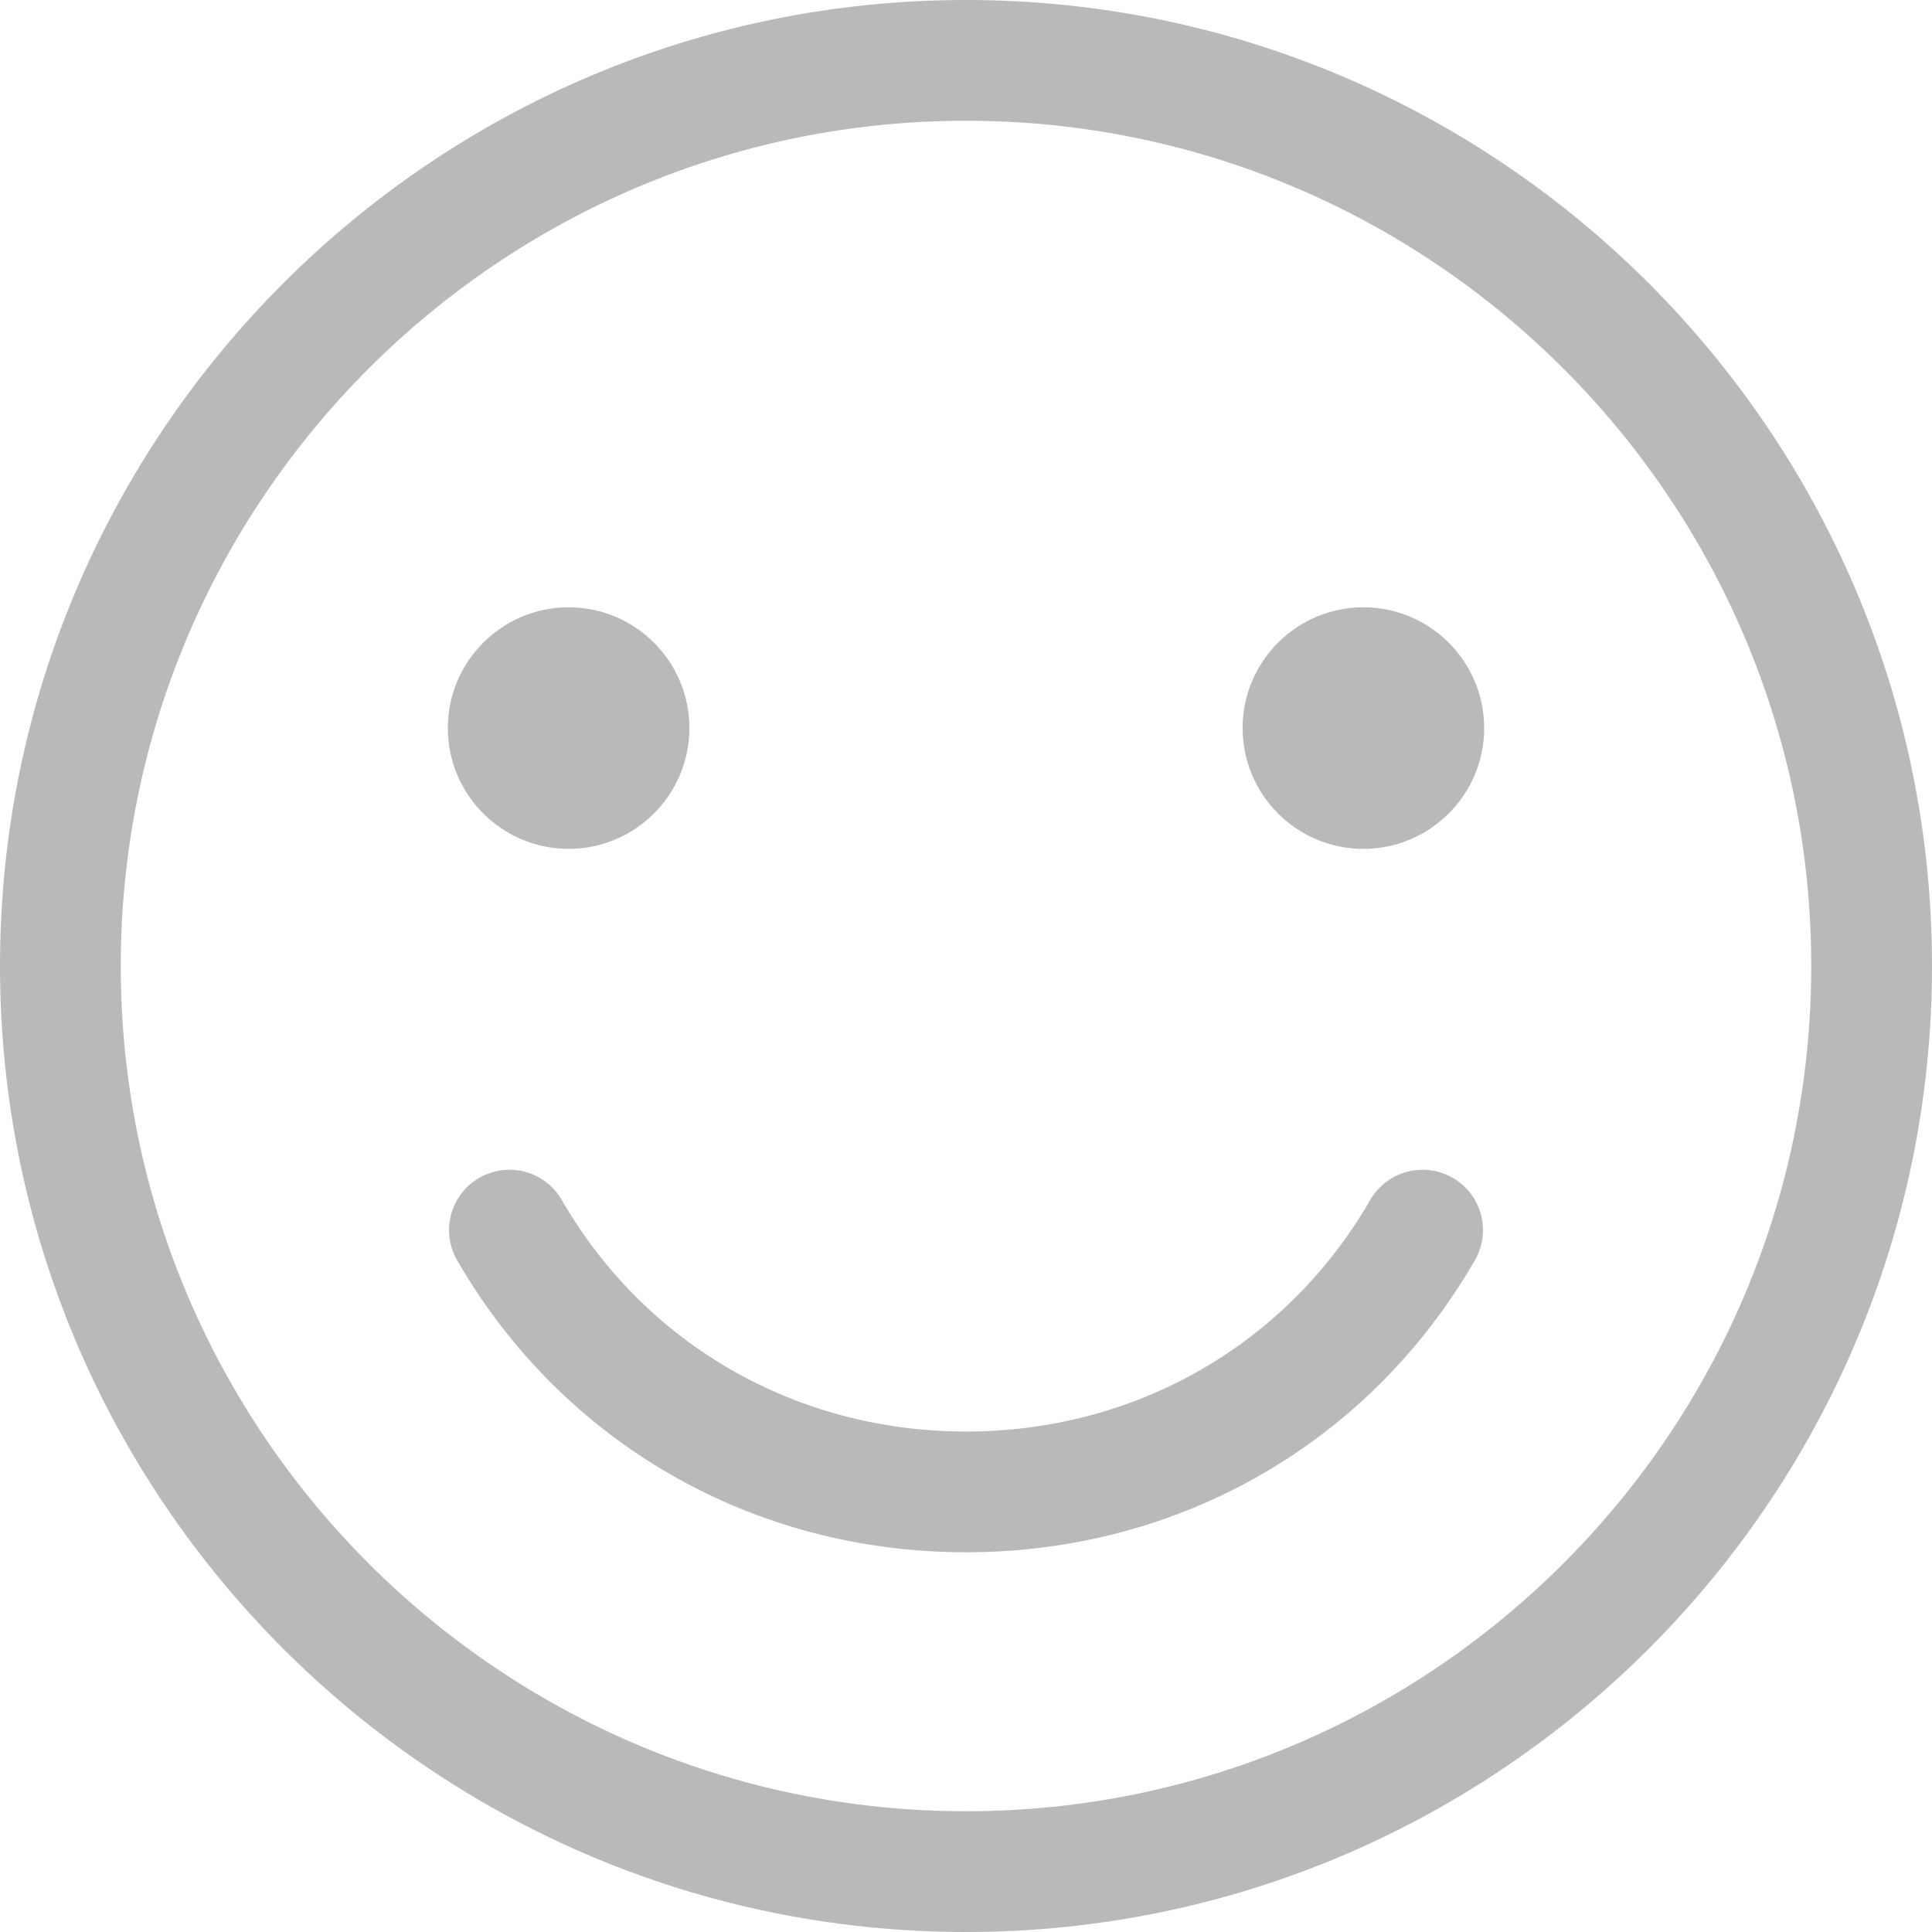 <svg width="24" height="24" viewBox="0 0 24 24" fill="none" xmlns="http://www.w3.org/2000/svg">
<path d="M12 0C5.383 0 0 5.383 0 12C0 18.617 5.383 24 12 24C18.617 24 24 18.617 24 12C24 5.383 18.617 0 12 0ZM12 22.5C6.21 22.5 1.5 17.79 1.5 12C1.5 6.21 6.21 1.5 12 1.5C17.79 1.5 22.5 6.21 22.5 12C22.5 17.79 17.79 22.5 12 22.5ZM18.321 15.656C17.01 17.927 14.647 19.283 12 19.283C9.353 19.283 6.99 17.927 5.679 15.656C5.472 15.298 5.594 14.839 5.953 14.632C6.312 14.425 6.771 14.547 6.978 14.906C8.018 16.707 9.895 17.783 12 17.783C14.105 17.783 15.982 16.707 17.022 14.906C17.23 14.547 17.688 14.425 18.047 14.632C18.406 14.839 18.529 15.297 18.321 15.656ZM5.563 9.044C5.563 8.217 6.236 7.544 7.064 7.544C7.891 7.544 8.564 8.217 8.564 9.044C8.564 9.872 7.891 10.545 7.064 10.545C6.236 10.545 5.563 9.872 5.563 9.044ZM18.437 9.044C18.437 9.872 17.764 10.545 16.936 10.545C16.109 10.545 15.436 9.872 15.436 9.044C15.436 8.217 16.109 7.544 16.936 7.544C17.764 7.544 18.437 8.217 18.437 9.044Z" fill="#B9B9B9"/>
</svg>
